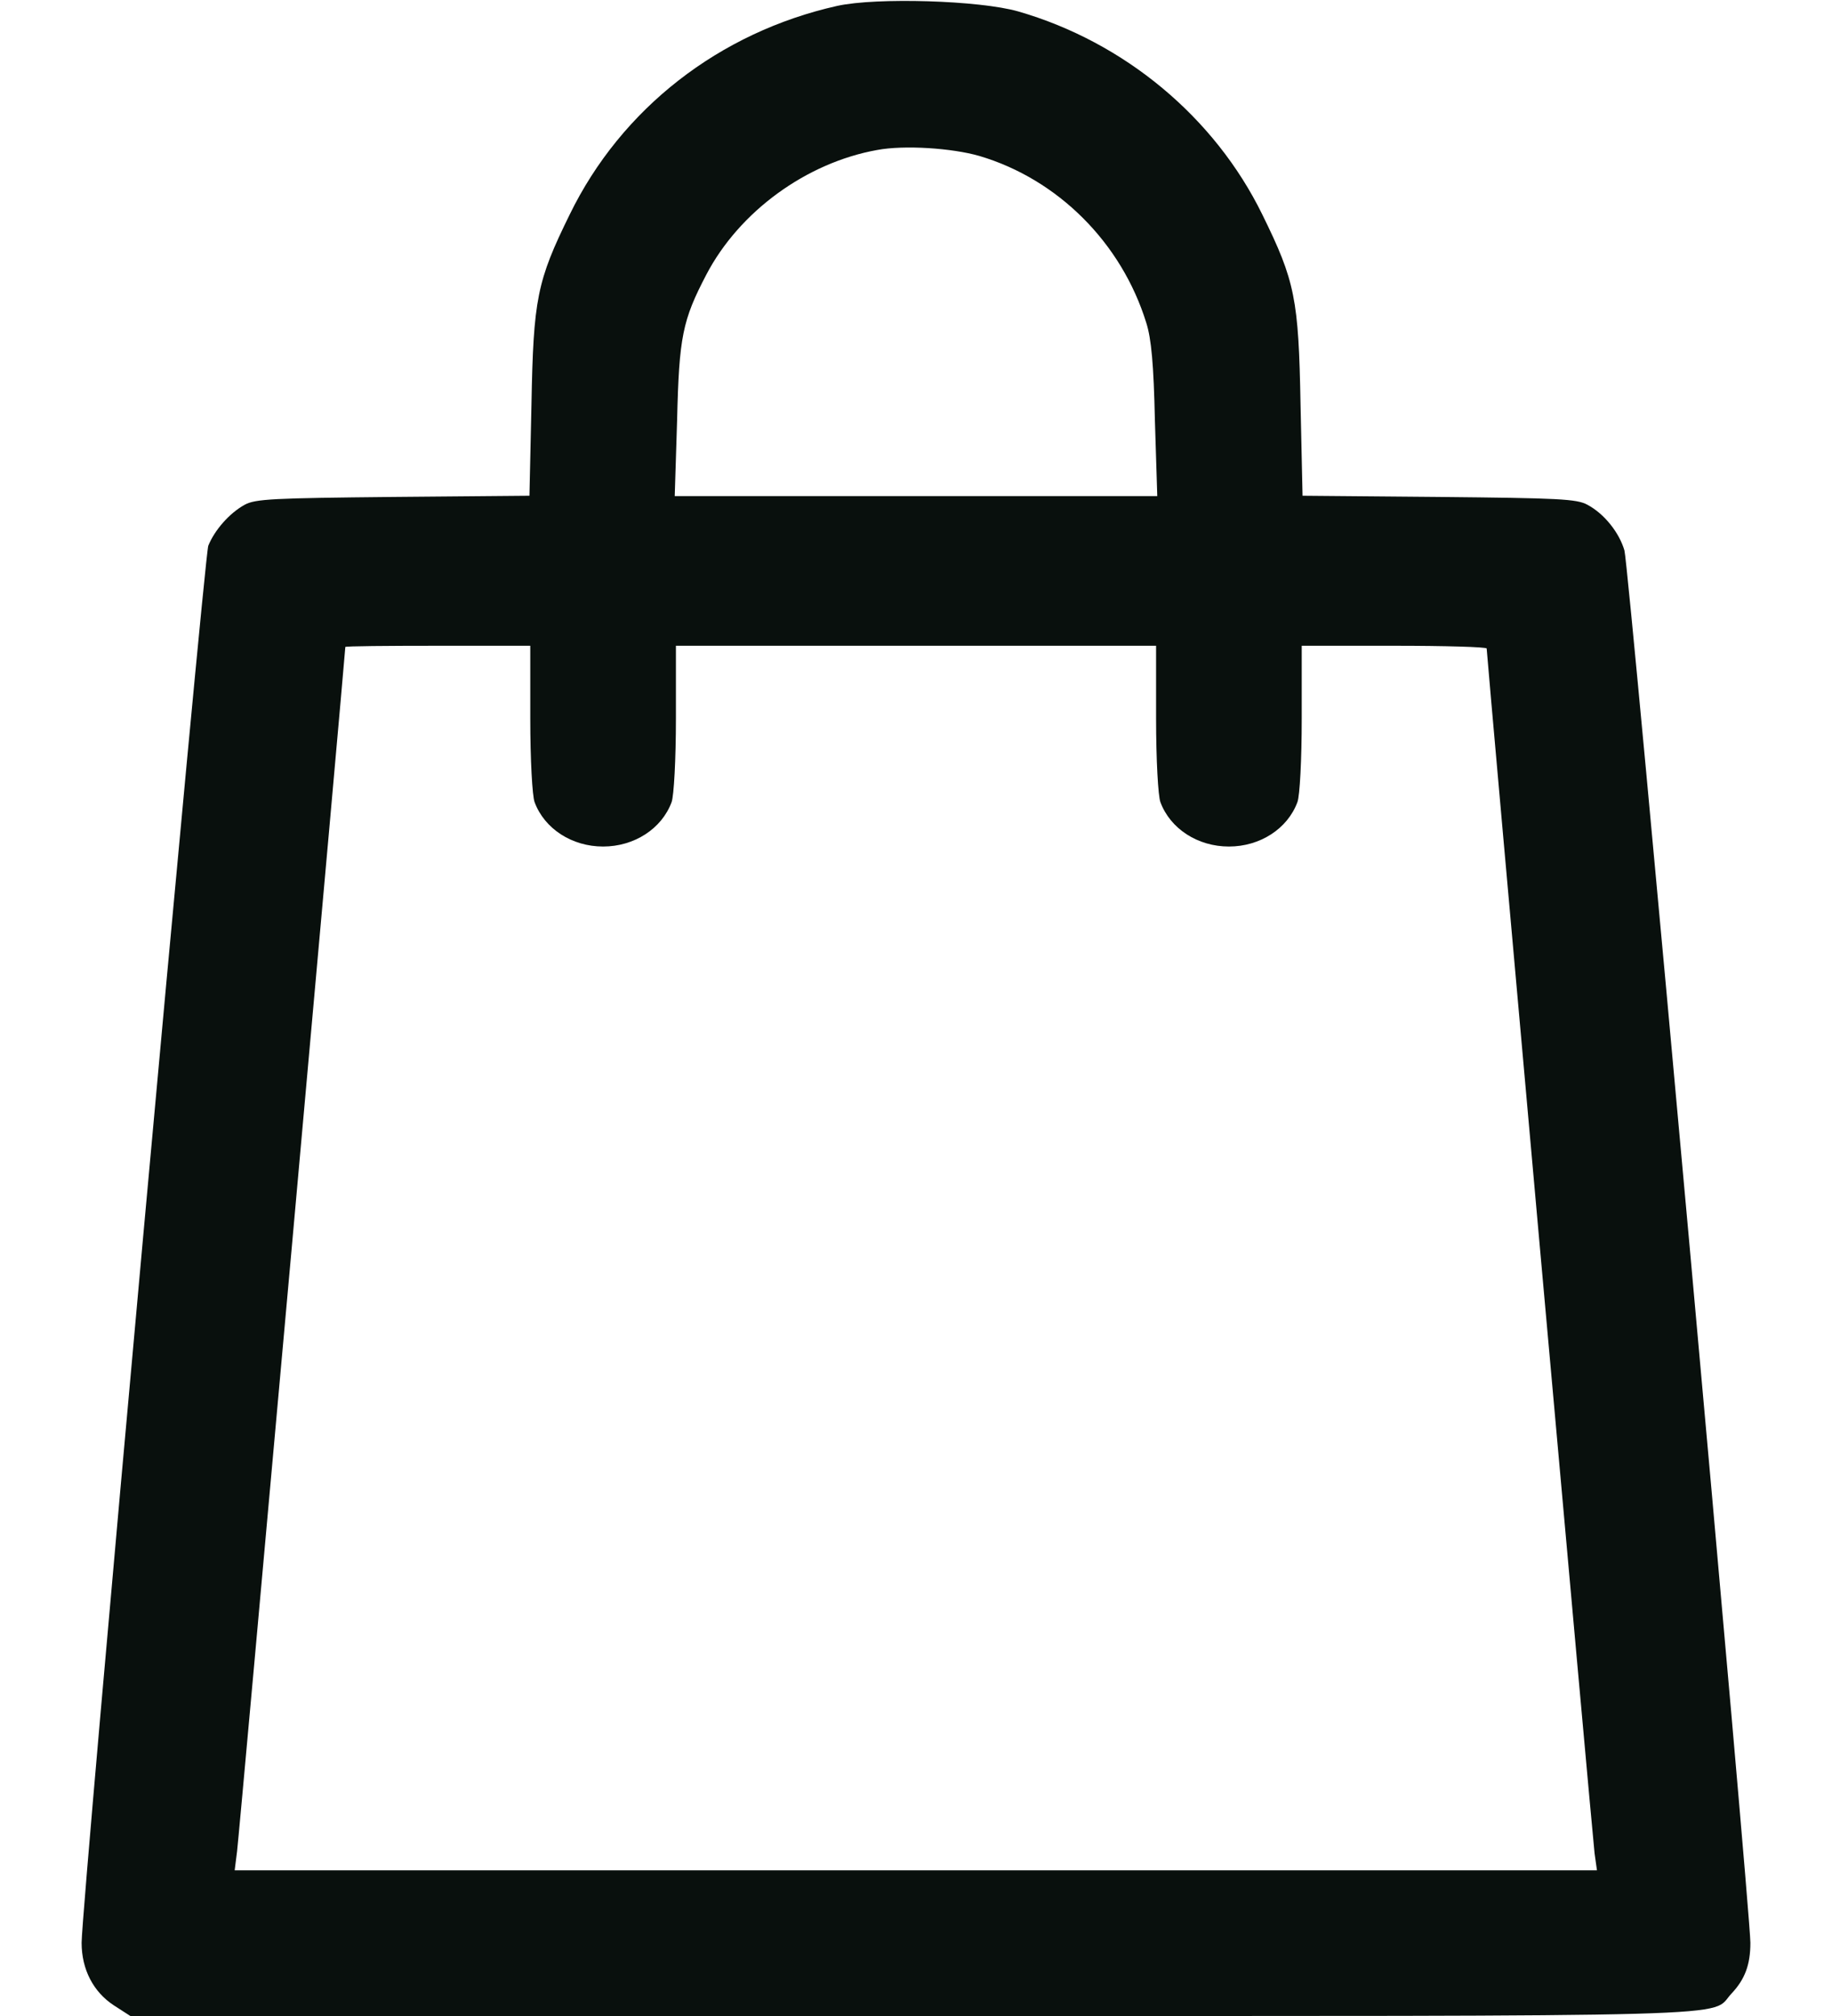 <svg width="20" height="22" viewBox="0 0 20 22" fill="none" xmlns="http://www.w3.org/2000/svg">
<path d="M9.141 0.064C7.852 0.352 6.782 1.186 6.219 2.342C5.862 3.068 5.823 3.261 5.802 4.413L5.78 5.41L4.289 5.423C2.983 5.436 2.786 5.444 2.67 5.509C2.506 5.599 2.343 5.784 2.274 5.955C2.227 6.08 0.891 20.793 0.891 21.201C0.891 21.493 1.02 21.738 1.243 21.884L1.423 22H9.987C19.328 22 18.654 22.017 18.903 21.755C19.049 21.6 19.109 21.441 19.109 21.201C19.109 20.849 17.782 6.17 17.734 6.007C17.678 5.814 17.515 5.607 17.331 5.509C17.215 5.444 17.017 5.436 15.71 5.423L14.22 5.41L14.198 4.413C14.177 3.261 14.138 3.068 13.781 2.342C13.261 1.28 12.277 0.46 11.117 0.125C10.696 0.004 9.57 -0.03 9.141 0.064ZM10.692 1.702C11.547 1.955 12.243 2.647 12.514 3.523C12.569 3.695 12.595 3.979 12.608 4.585L12.634 5.414H10H7.366L7.392 4.585C7.413 3.674 7.452 3.493 7.71 2.999C8.071 2.307 8.805 1.775 9.575 1.637C9.871 1.581 10.395 1.616 10.692 1.702ZM5.789 7.838C5.789 8.293 5.811 8.684 5.836 8.753C5.944 9.045 6.245 9.238 6.584 9.238C6.923 9.238 7.224 9.045 7.332 8.753C7.357 8.684 7.379 8.293 7.379 7.838V7.047H10H12.621V7.838C12.621 8.293 12.643 8.684 12.668 8.753C12.776 9.045 13.077 9.238 13.416 9.238C13.755 9.238 14.056 9.045 14.164 8.753C14.19 8.684 14.211 8.293 14.211 7.838V7.047H15.221C15.775 7.047 16.23 7.06 16.23 7.077C16.23 7.141 17.386 20.053 17.408 20.225L17.434 20.41H9.996H2.562L2.588 20.204C2.609 20.049 3.77 7.116 3.77 7.06C3.77 7.051 4.225 7.047 4.779 7.047H5.789V7.838Z" fill="#09100D"/>
</svg>
